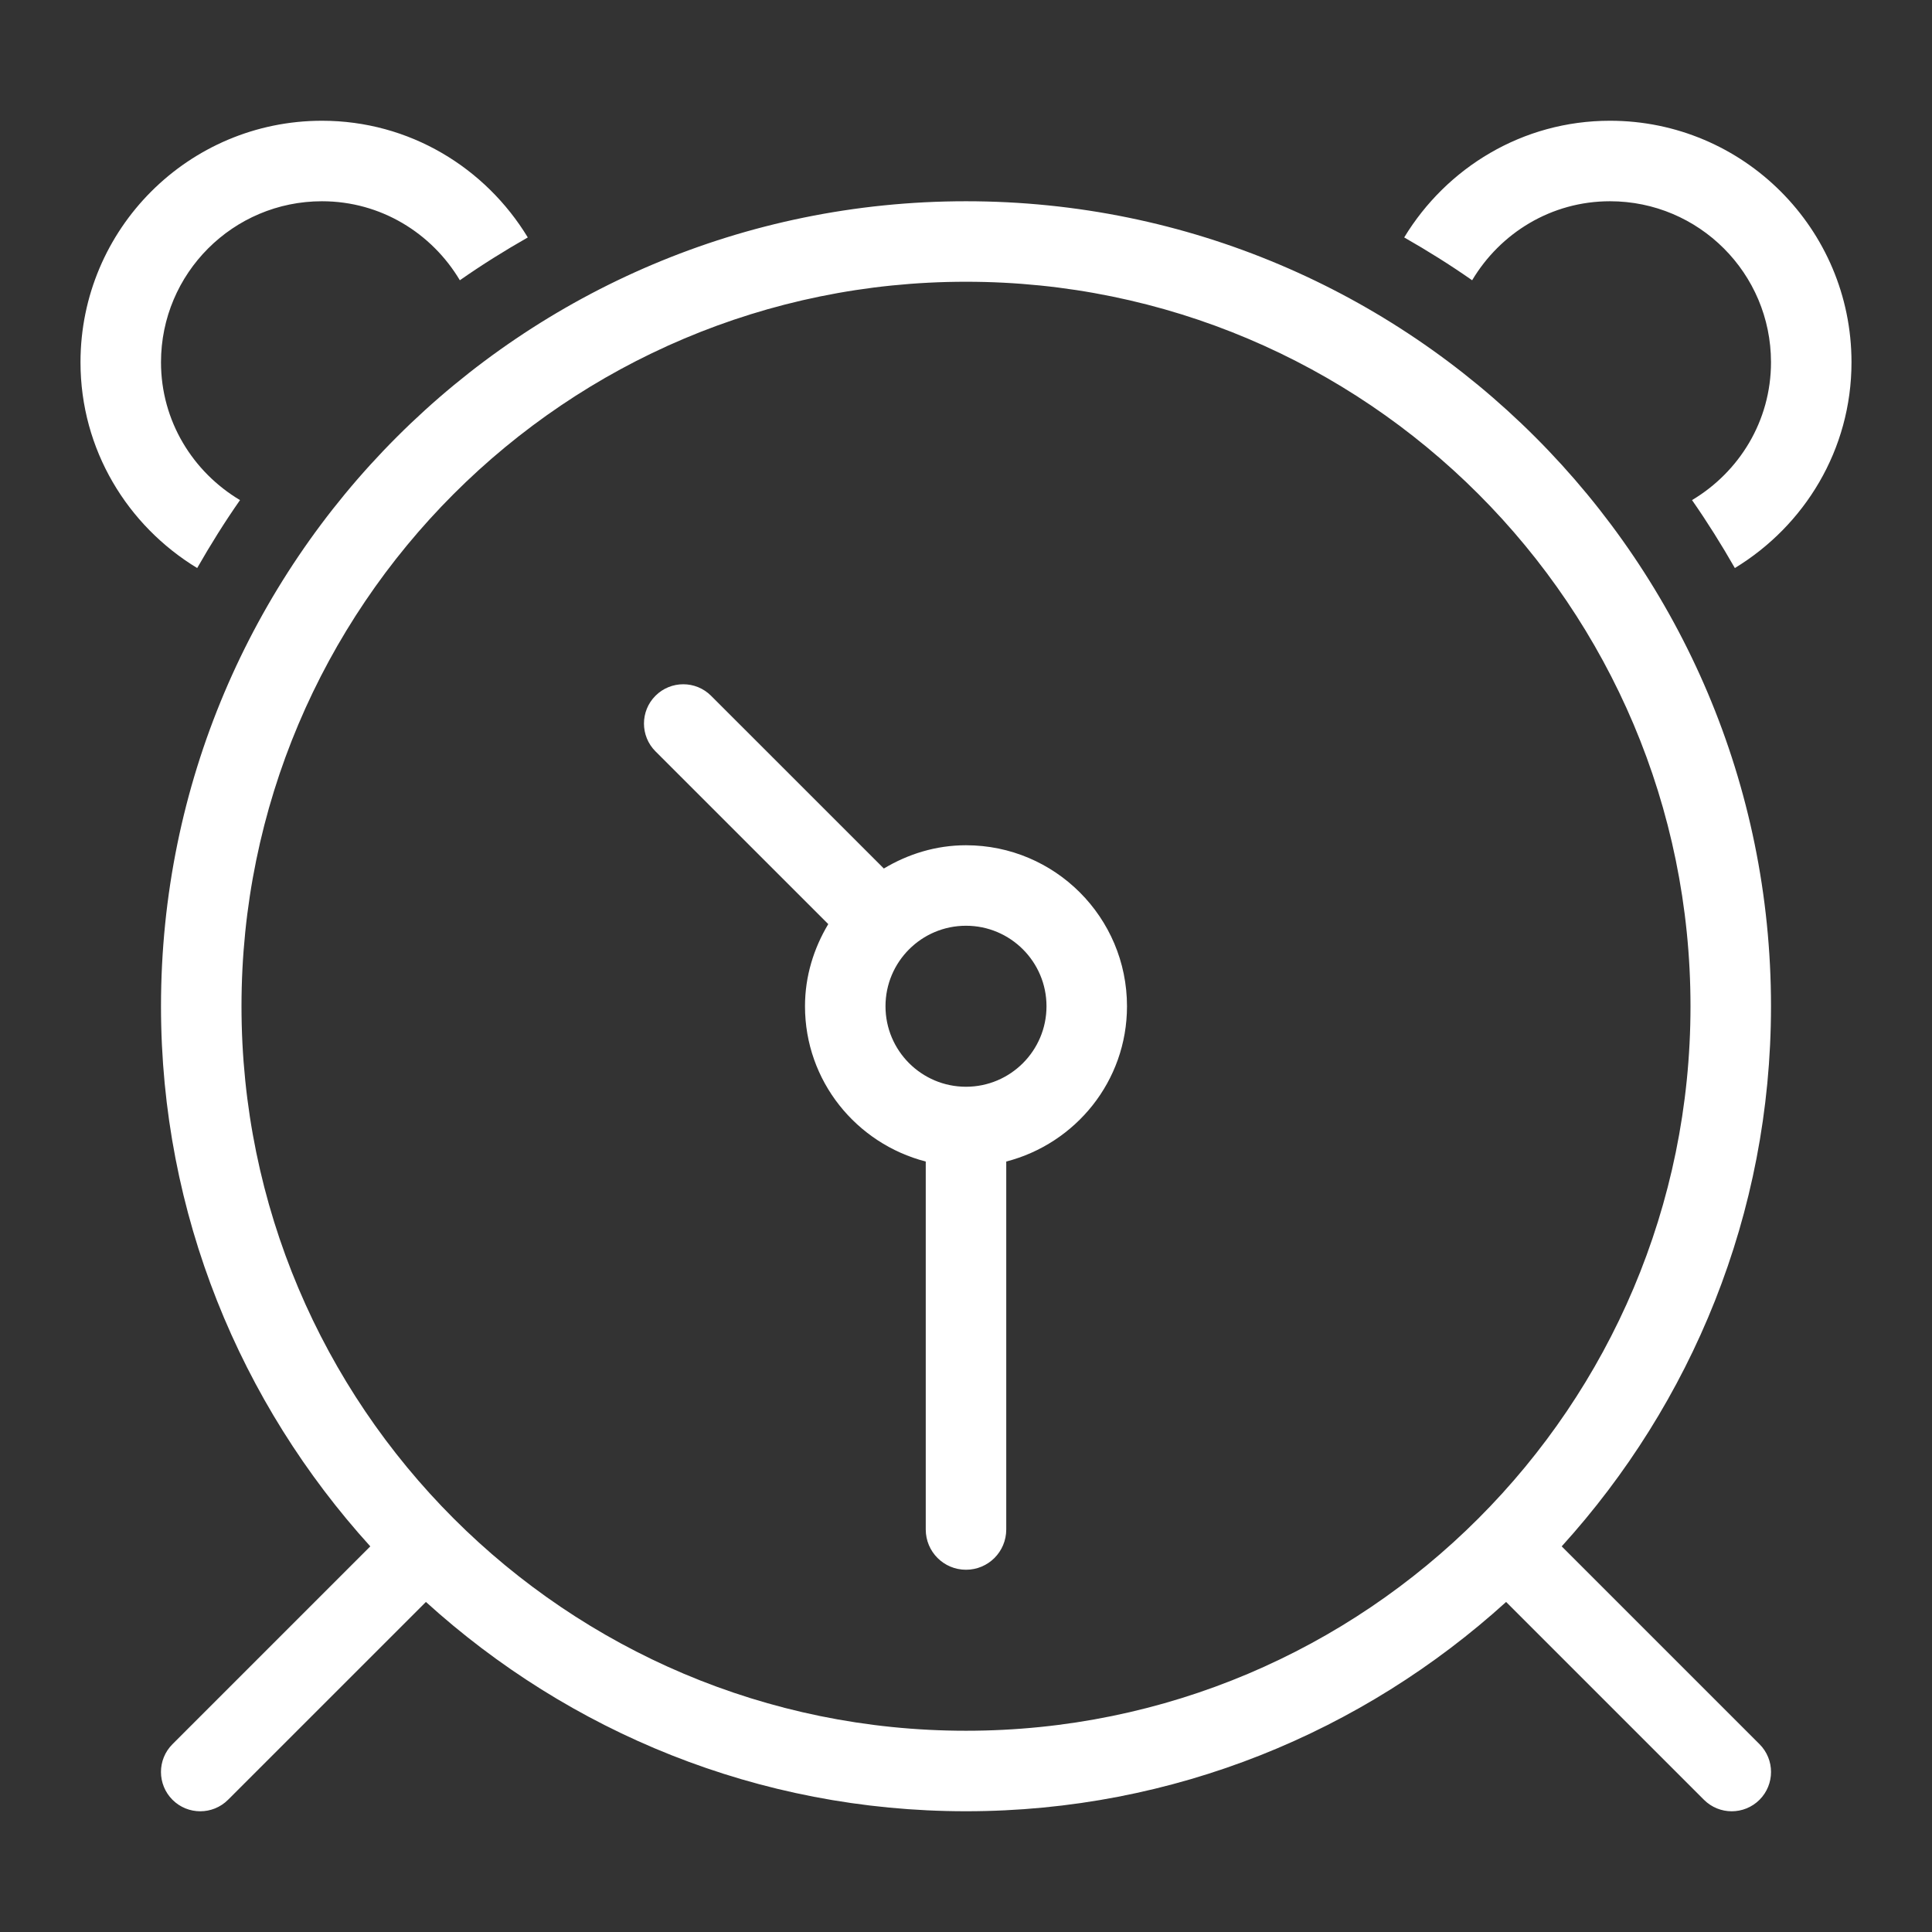 <svg width="48" height="48" xmlns="http://www.w3.org/2000/svg">

 <rect width="100%" height="100%" fill="#333333" stroke="none"/>

 <g>
  <title>background</title>
  <rect fill="none" id="canvas_background" height="402" width="582" y="-1" x="-1"/>
 </g>
 <g>
  <title>Layer 1</title>
  <path fill="#ffffff" id="svg_1" fill-rule="evenodd" d="m43.102,14.113c-0.331,-0.579 -0.684,-1.143 -1.064,-1.688c1.17,-0.698 1.962,-1.963 1.962,-3.425c0,-2.209 -1.791,-4 -4,-4c-1.462,0 -2.727,0.792 -3.425,1.963c-0.545,-0.381 -1.108,-0.733 -1.688,-1.064c1.052,-1.732 2.939,-2.899 5.113,-2.899c3.313,0 6,2.687 6,6c0,2.174 -1.168,4.061 -2.898,5.113zm0.898,10.887c0,5.171 -1.979,9.868 -5.2,13.419l4.915,4.915c0.381,0.381 0.381,0.999 0,1.381c-0.382,0.381 -1,0.381 -1.381,0l-4.915,-4.915c-3.551,3.221 -8.248,5.2 -13.419,5.2s-9.868,-1.979 -13.418,-5.2l-4.916,4.915c-0.381,0.381 -1,0.381 -1.381,0c-0.381,-0.382 -0.381,-1 0,-1.381l4.915,-4.915c-3.221,-3.551 -5.2,-8.248 -5.2,-13.419c0,-11.046 8.954,-20 20,-20s20,8.954 20,20zm-20,-18c-9.941,0 -18,8.059 -18,18c0,9.941 8.059,18 18,18s18,-8.059 18,-18c0,-9.941 -8.059,-18 -18,-18zm1,21.858l0,9.142c0,0.553 -0.447,1 -1,1s-1,-0.447 -1,-1l0,-9.142c-1.723,-0.446 -3,-1.997 -3,-3.858c0,-0.749 0.219,-1.441 0.578,-2.041l-4.293,-4.292c-0.381,-0.381 -0.381,-1 0,-1.381c0.382,-0.381 1,-0.381 1.381,0l4.293,4.292c0.6,-0.359 1.292,-0.578 2.041,-0.578c2.209,0 4,1.791 4,4c0,1.861 -1.277,3.412 -3,3.858zm-1,-5.858c-1.104,0 -2,0.896 -2,2s0.896,2 2,2s2,-0.896 2,-2s-0.896,-2 -2,-2zm-16,-18c-2.209,0 -4,1.791 -4,4c0,1.462 0.793,2.727 1.963,3.425c-0.381,0.545 -0.733,1.109 -1.064,1.688c-1.731,-1.052 -2.899,-2.939 -2.899,-5.113c0,-3.313 2.687,-6 6,-6c2.174,0 4.061,1.167 5.113,2.899c-0.58,0.331 -1.144,0.683 -1.688,1.064c-0.698,-1.171 -1.964,-1.963 -3.425,-1.963z" clip-rule="evenodd"/>
 </g>
</svg>